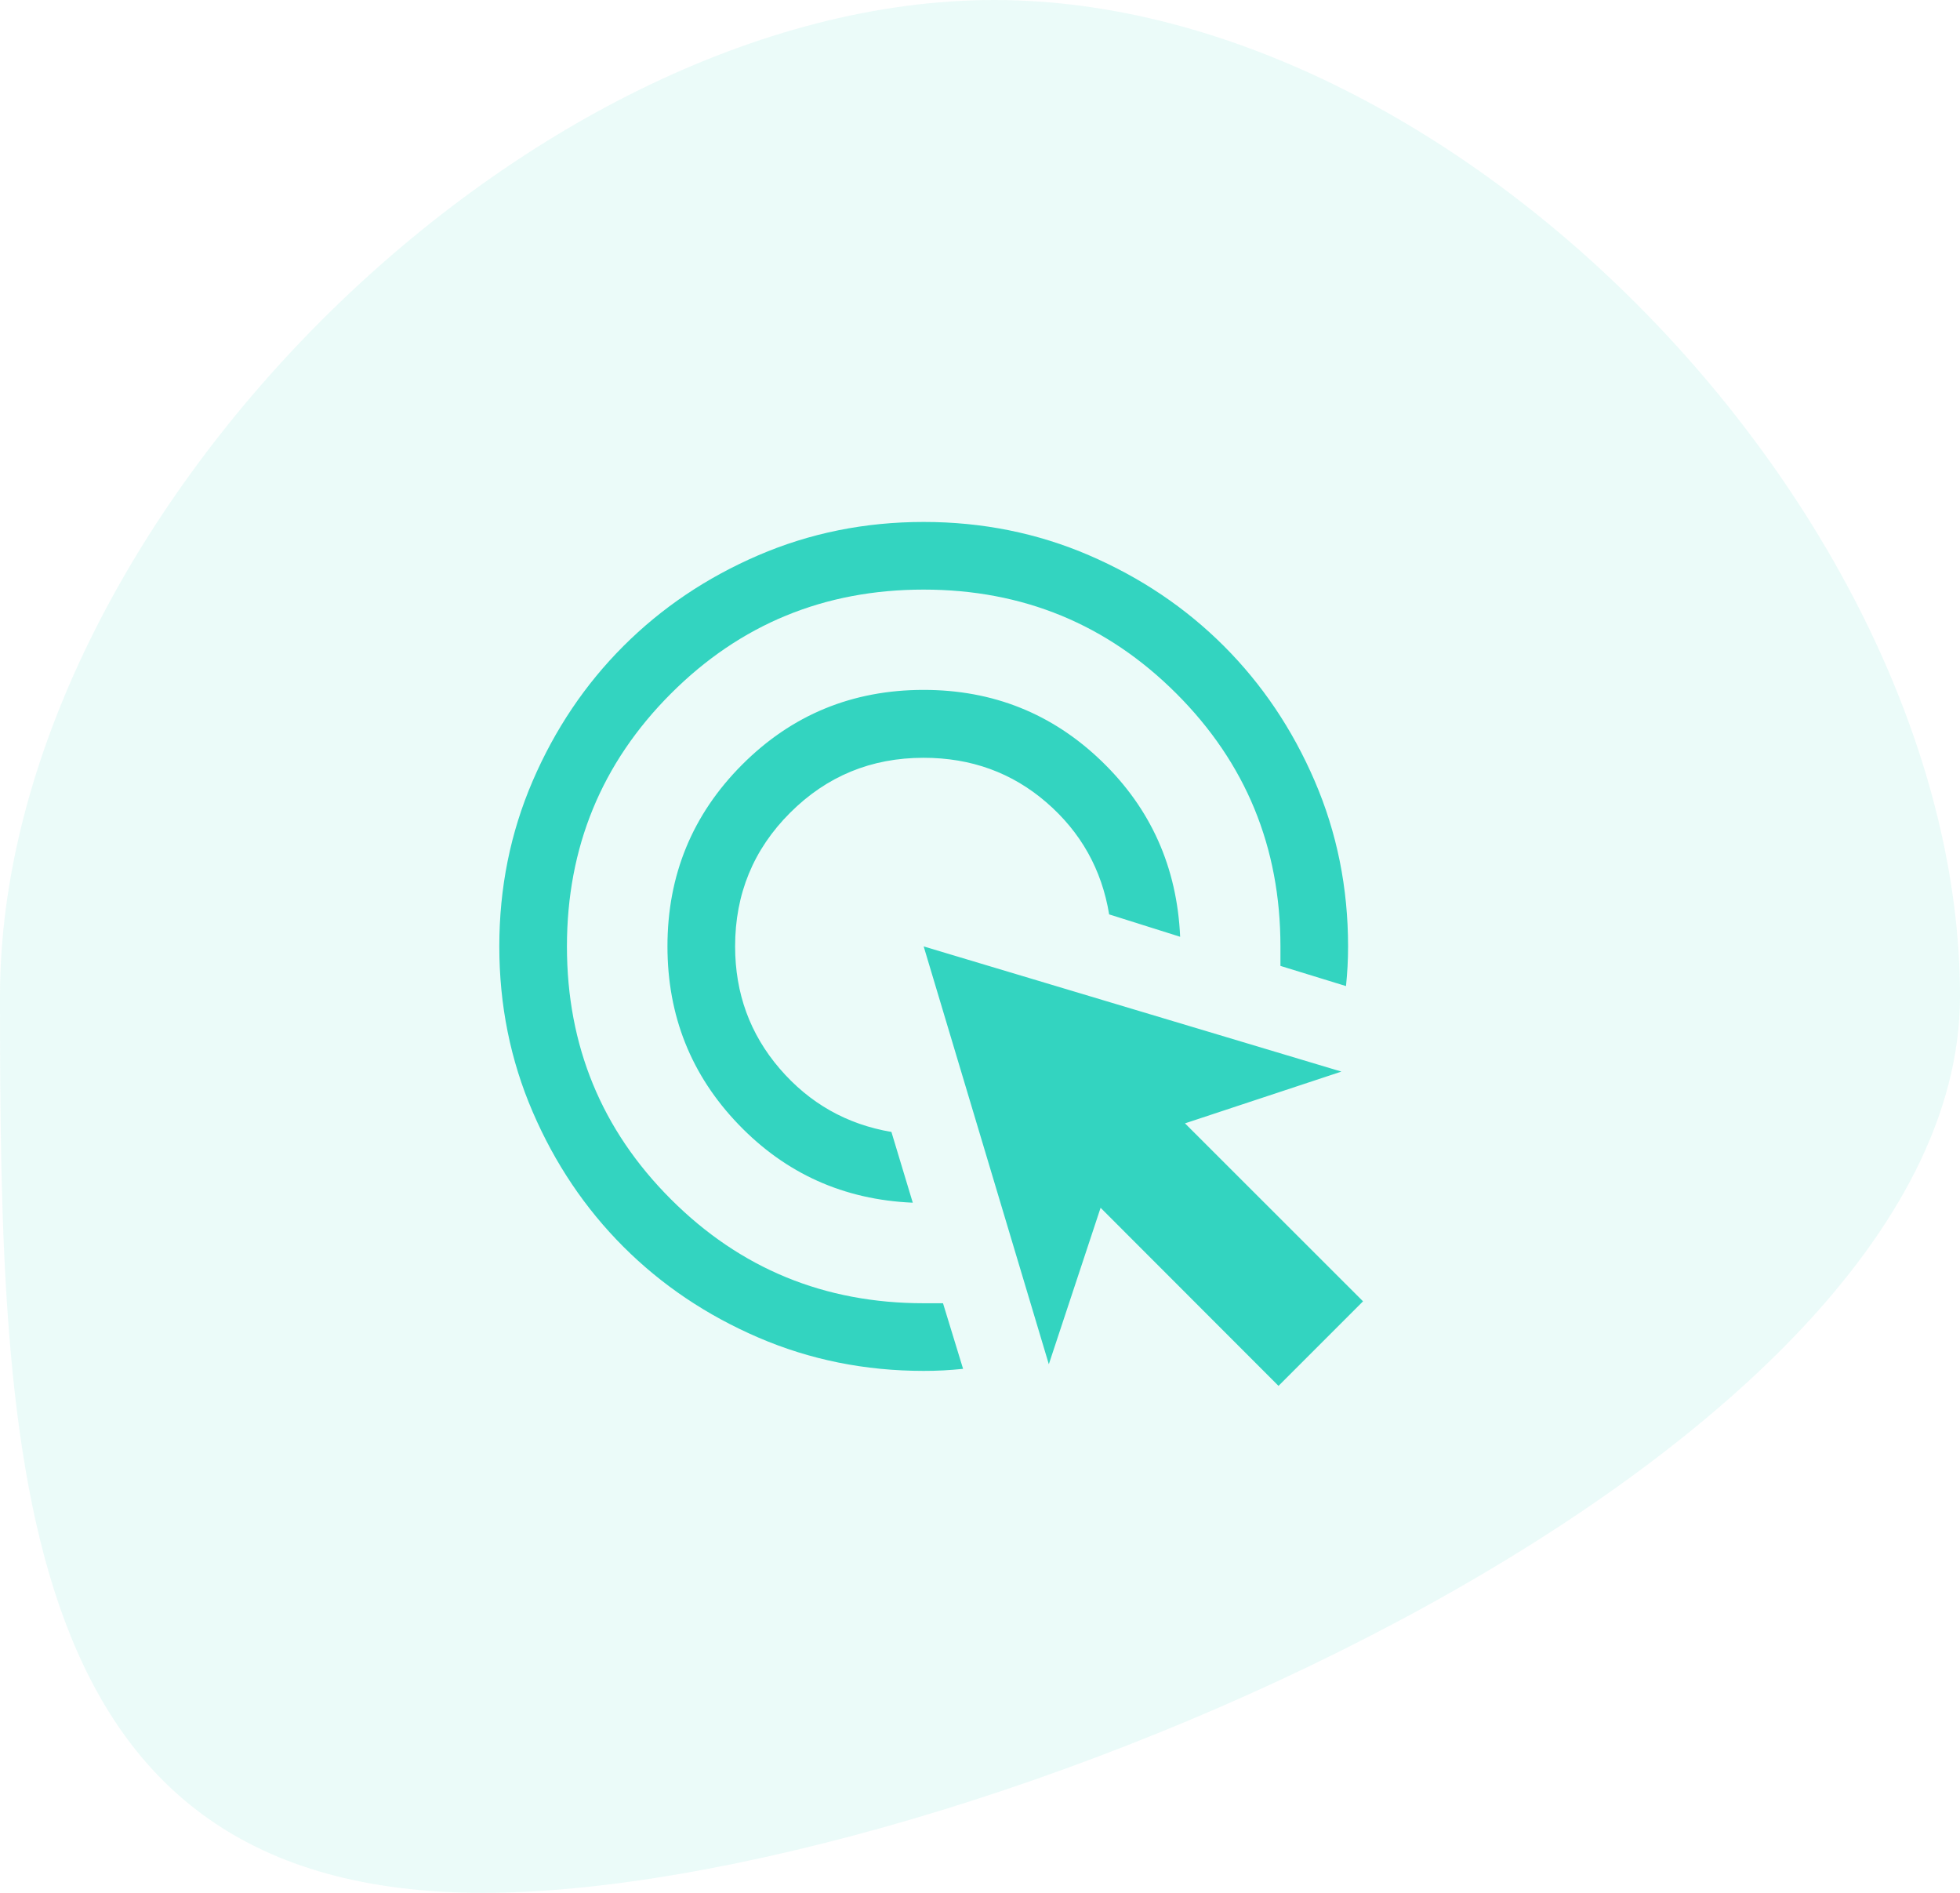 <svg width="87" height="84" viewBox="0 0 87 84" fill="none" xmlns="http://www.w3.org/2000/svg">
<path opacity="0.1" d="M87 44.211C87 65.139 42.326 84 21.435 84C0.544 84 0 65.139 0 44.211C0 23.282 23.24 0 44.13 0C65.021 0 87 23.282 87 44.211Z" fill="#33D4C0"/>
<path d="M40.516 53.373C37.458 53.242 34.879 52.084 32.779 49.899C30.678 47.714 29.627 45.079 29.627 41.996C29.627 38.836 30.732 36.15 32.94 33.936C35.148 31.723 37.835 30.616 41 30.616C44.078 30.616 46.711 31.67 48.897 33.778C51.083 35.886 52.246 38.484 52.384 41.572L49.233 40.579C48.904 38.587 47.977 36.931 46.45 35.61C44.924 34.29 43.106 33.629 40.995 33.629C38.673 33.629 36.698 34.443 35.071 36.069C33.443 37.695 32.63 39.671 32.63 41.997C32.63 44.08 33.29 45.89 34.61 47.425C35.931 48.961 37.584 49.897 39.568 50.233L40.516 53.373ZM42.749 60.746C42.457 60.776 42.168 60.799 41.88 60.815C41.592 60.83 41.299 60.837 41 60.837C38.398 60.837 35.951 60.344 33.659 59.356C31.366 58.369 29.371 57.026 27.672 55.328C25.974 53.629 24.631 51.634 23.644 49.341C22.656 47.049 22.163 44.602 22.163 42C22.163 39.398 22.656 36.951 23.644 34.658C24.631 32.366 25.974 30.371 27.672 28.672C29.371 26.974 31.366 25.631 33.659 24.643C35.951 23.656 38.398 23.163 41 23.163C43.602 23.163 46.049 23.656 48.342 24.643C50.634 25.631 52.629 26.974 54.328 28.672C56.026 30.371 57.369 32.366 58.356 34.658C59.344 36.951 59.838 39.398 59.838 42C59.838 42.299 59.83 42.595 59.815 42.887C59.799 43.179 59.776 43.47 59.746 43.76L56.836 42.865V42C56.836 37.598 55.297 33.858 52.219 30.781C49.141 27.703 45.4 26.165 40.997 26.165C36.595 26.165 32.855 27.703 29.779 30.782C26.703 33.859 25.165 37.6 25.165 42.003C25.165 46.406 26.703 50.145 29.781 53.221C32.858 56.297 36.598 57.835 41 57.835H41.858L42.749 60.746ZM56.75 61.502L48.853 53.599L46.555 60.542L41 42L59.542 47.555L52.599 49.852L60.502 57.75L56.75 61.502Z" fill="#33D4C0"/>
</svg>
